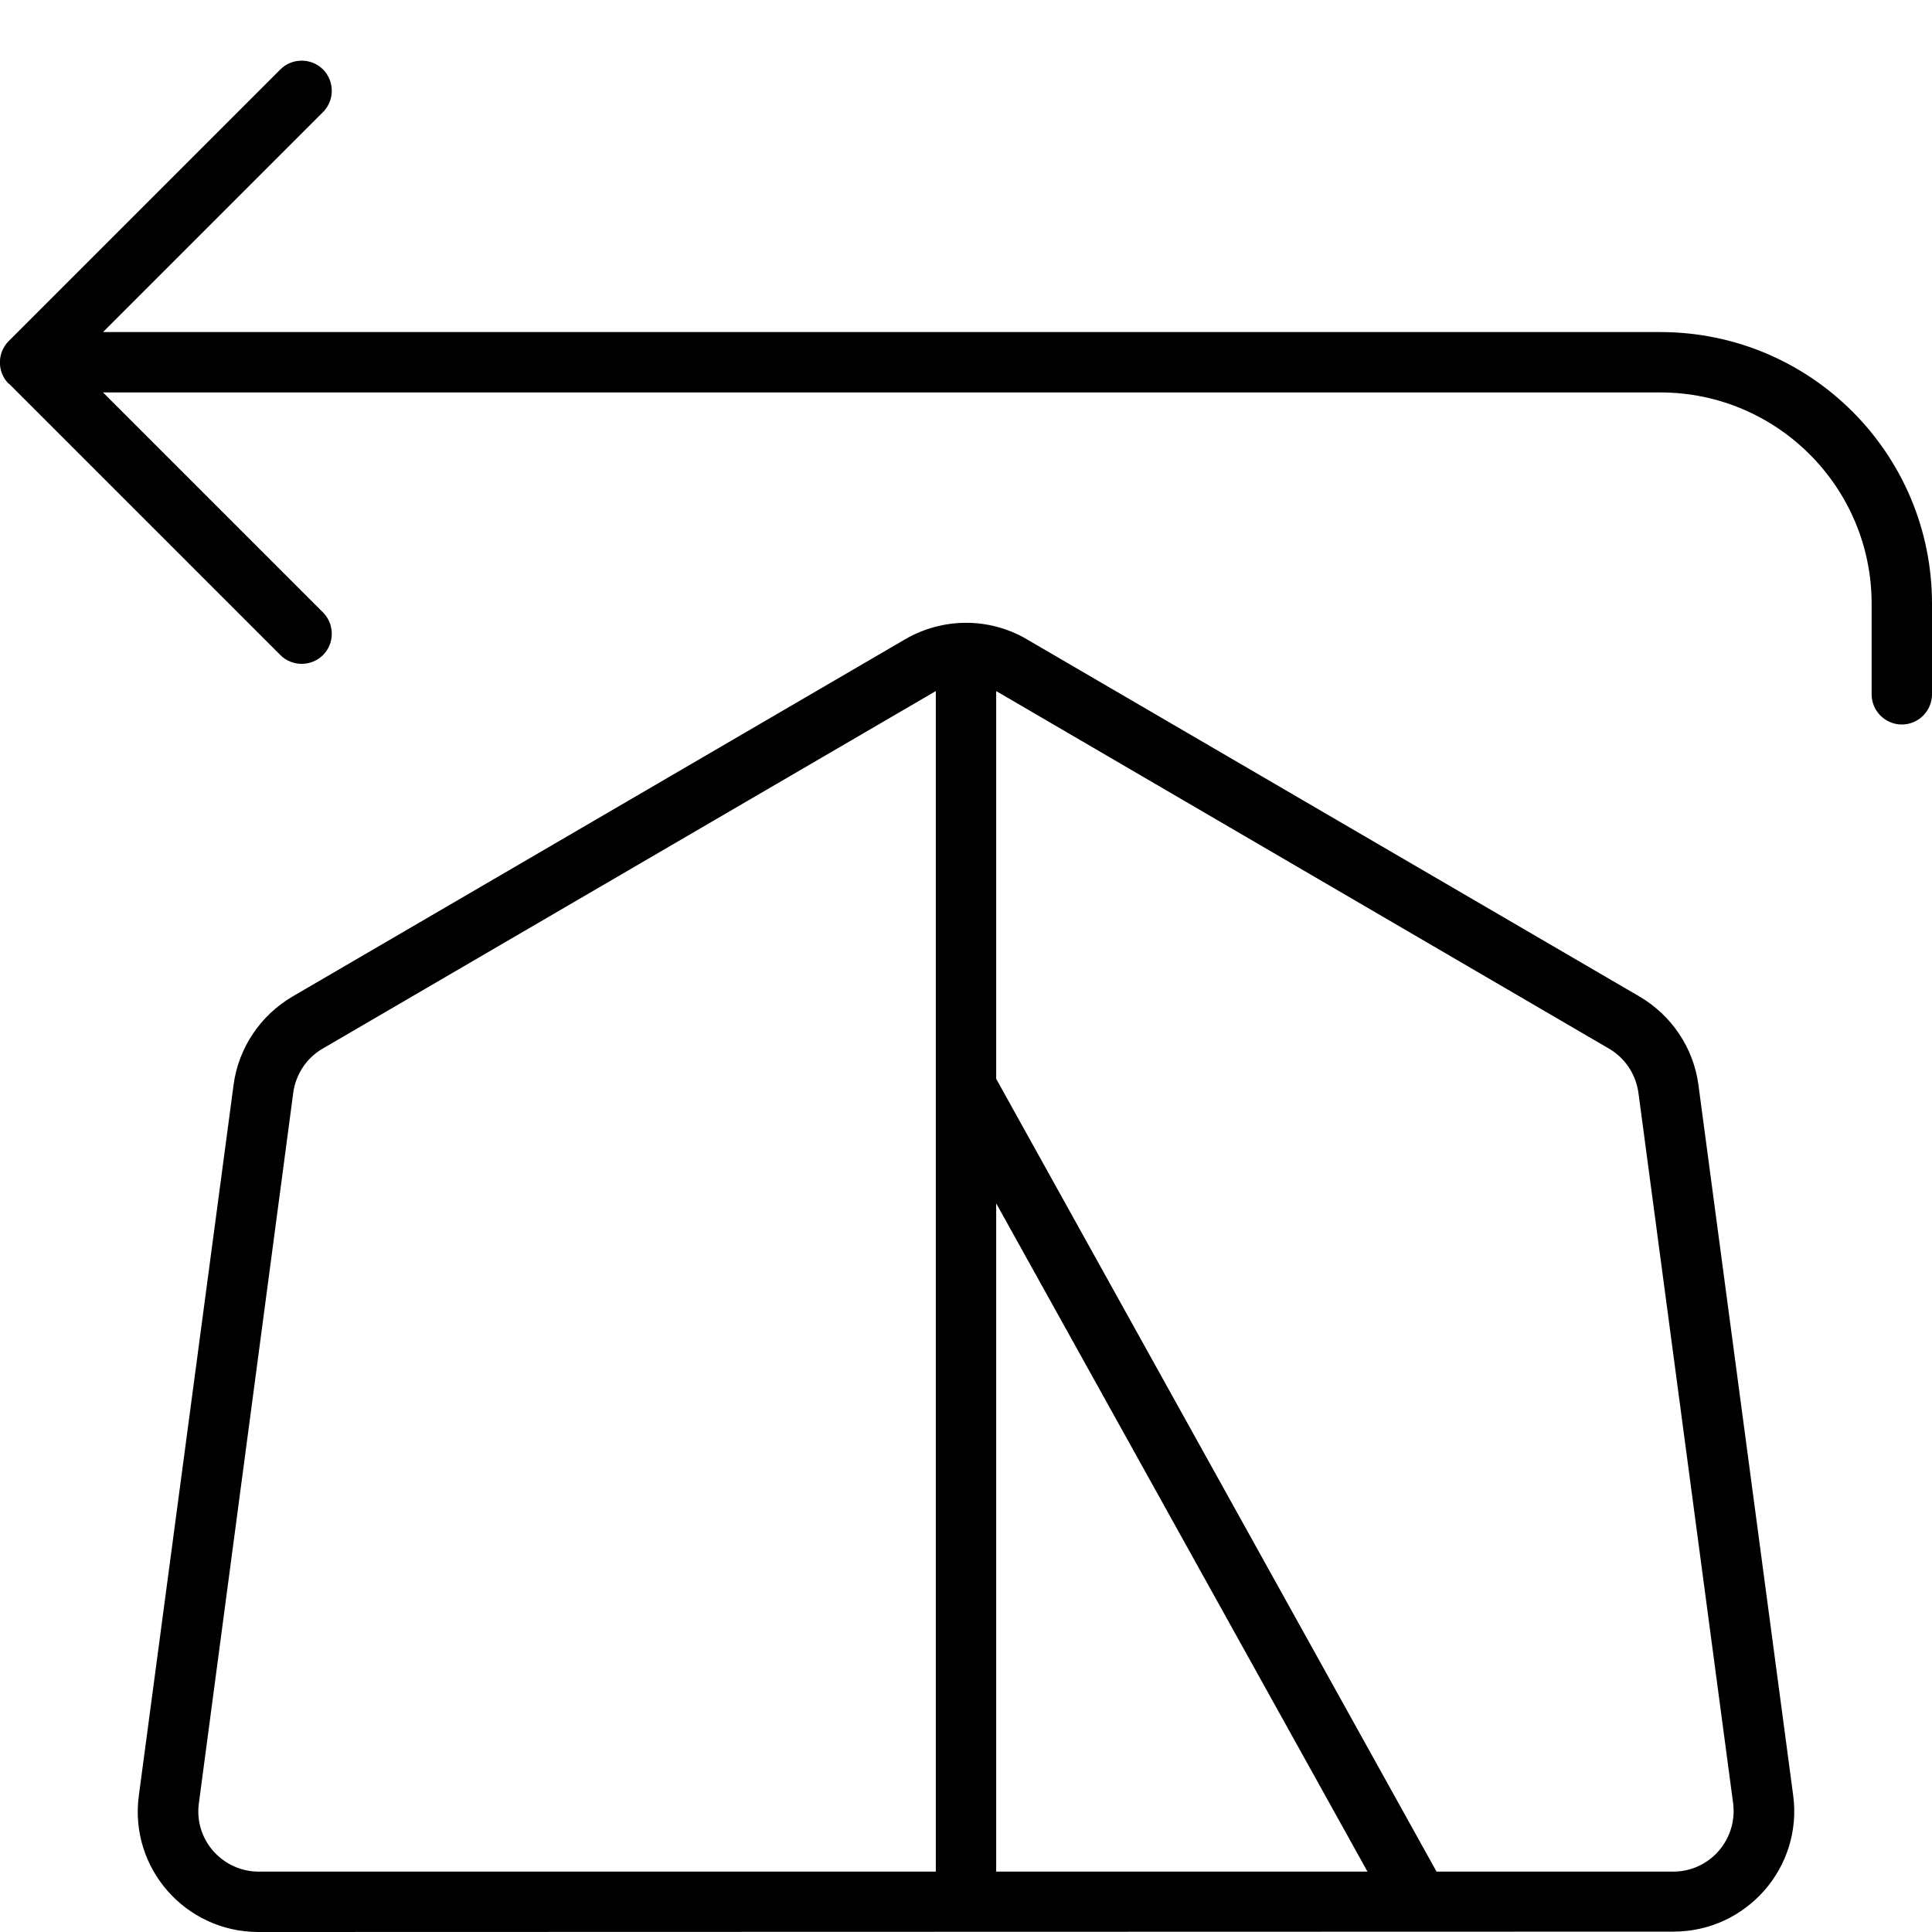 <svg xmlns="http://www.w3.org/2000/svg" viewBox="0 0 512 512"><!--! Font Awesome Pro 7.0.0 by @fontawesome - https://fontawesome.com License - https://fontawesome.com/license (Commercial License) Copyright 2025 Fonticons, Inc. --><path fill="currentColor" d="M2.3 101.7c-3.1-3.1-3.1-8.2 0-11.3l72-72c3.1-3.1 8.2-3.1 11.3 0s3.1 8.2 0 11.3L27.3 88 128 88 128 88 440 88c39.8 0 72 32.2 72 72l0 24c0 4.4-3.6 8-8 8s-8-3.6-8-8l0-24c0-30.9-25.1-56-56-56l-255.9 0c0 0 0 0-.1 0l-156.7 0 58.3 58.3c3.1 3.1 3.1 8.2 0 11.3s-8.2 3.1-11.3 0l-72-72zm75.4 188L52.7 477.9c-1.3 9.6 6.2 18.1 15.9 18.1l179.4 0 0-312.8-.1 0-162.4 94.7c-4.3 2.5-7.1 6.8-7.8 11.7zM264 183.2l0 102.7 116.7 210.1 62.7 0c9.7 0 17.1-8.5 15.9-18.1L434.2 289.6c-.7-4.9-3.5-9.2-7.8-11.7l-162.3-94.7-.1 0zm0 135.7l0 177.1 98.4 0-98.4-177.1zM36.8 475.8L61.9 287.5c1.3-9.8 7.1-18.4 15.6-23.4l162.4-94.7c10-5.8 22.3-5.8 32.2 0l162.4 94.7c8.5 5 14.3 13.6 15.6 23.4l25.1 188.2c2.6 19.2-12.4 36.2-31.7 36.2L68.5 512c-19.4 0-34.3-17-31.7-36.2z"/></svg>